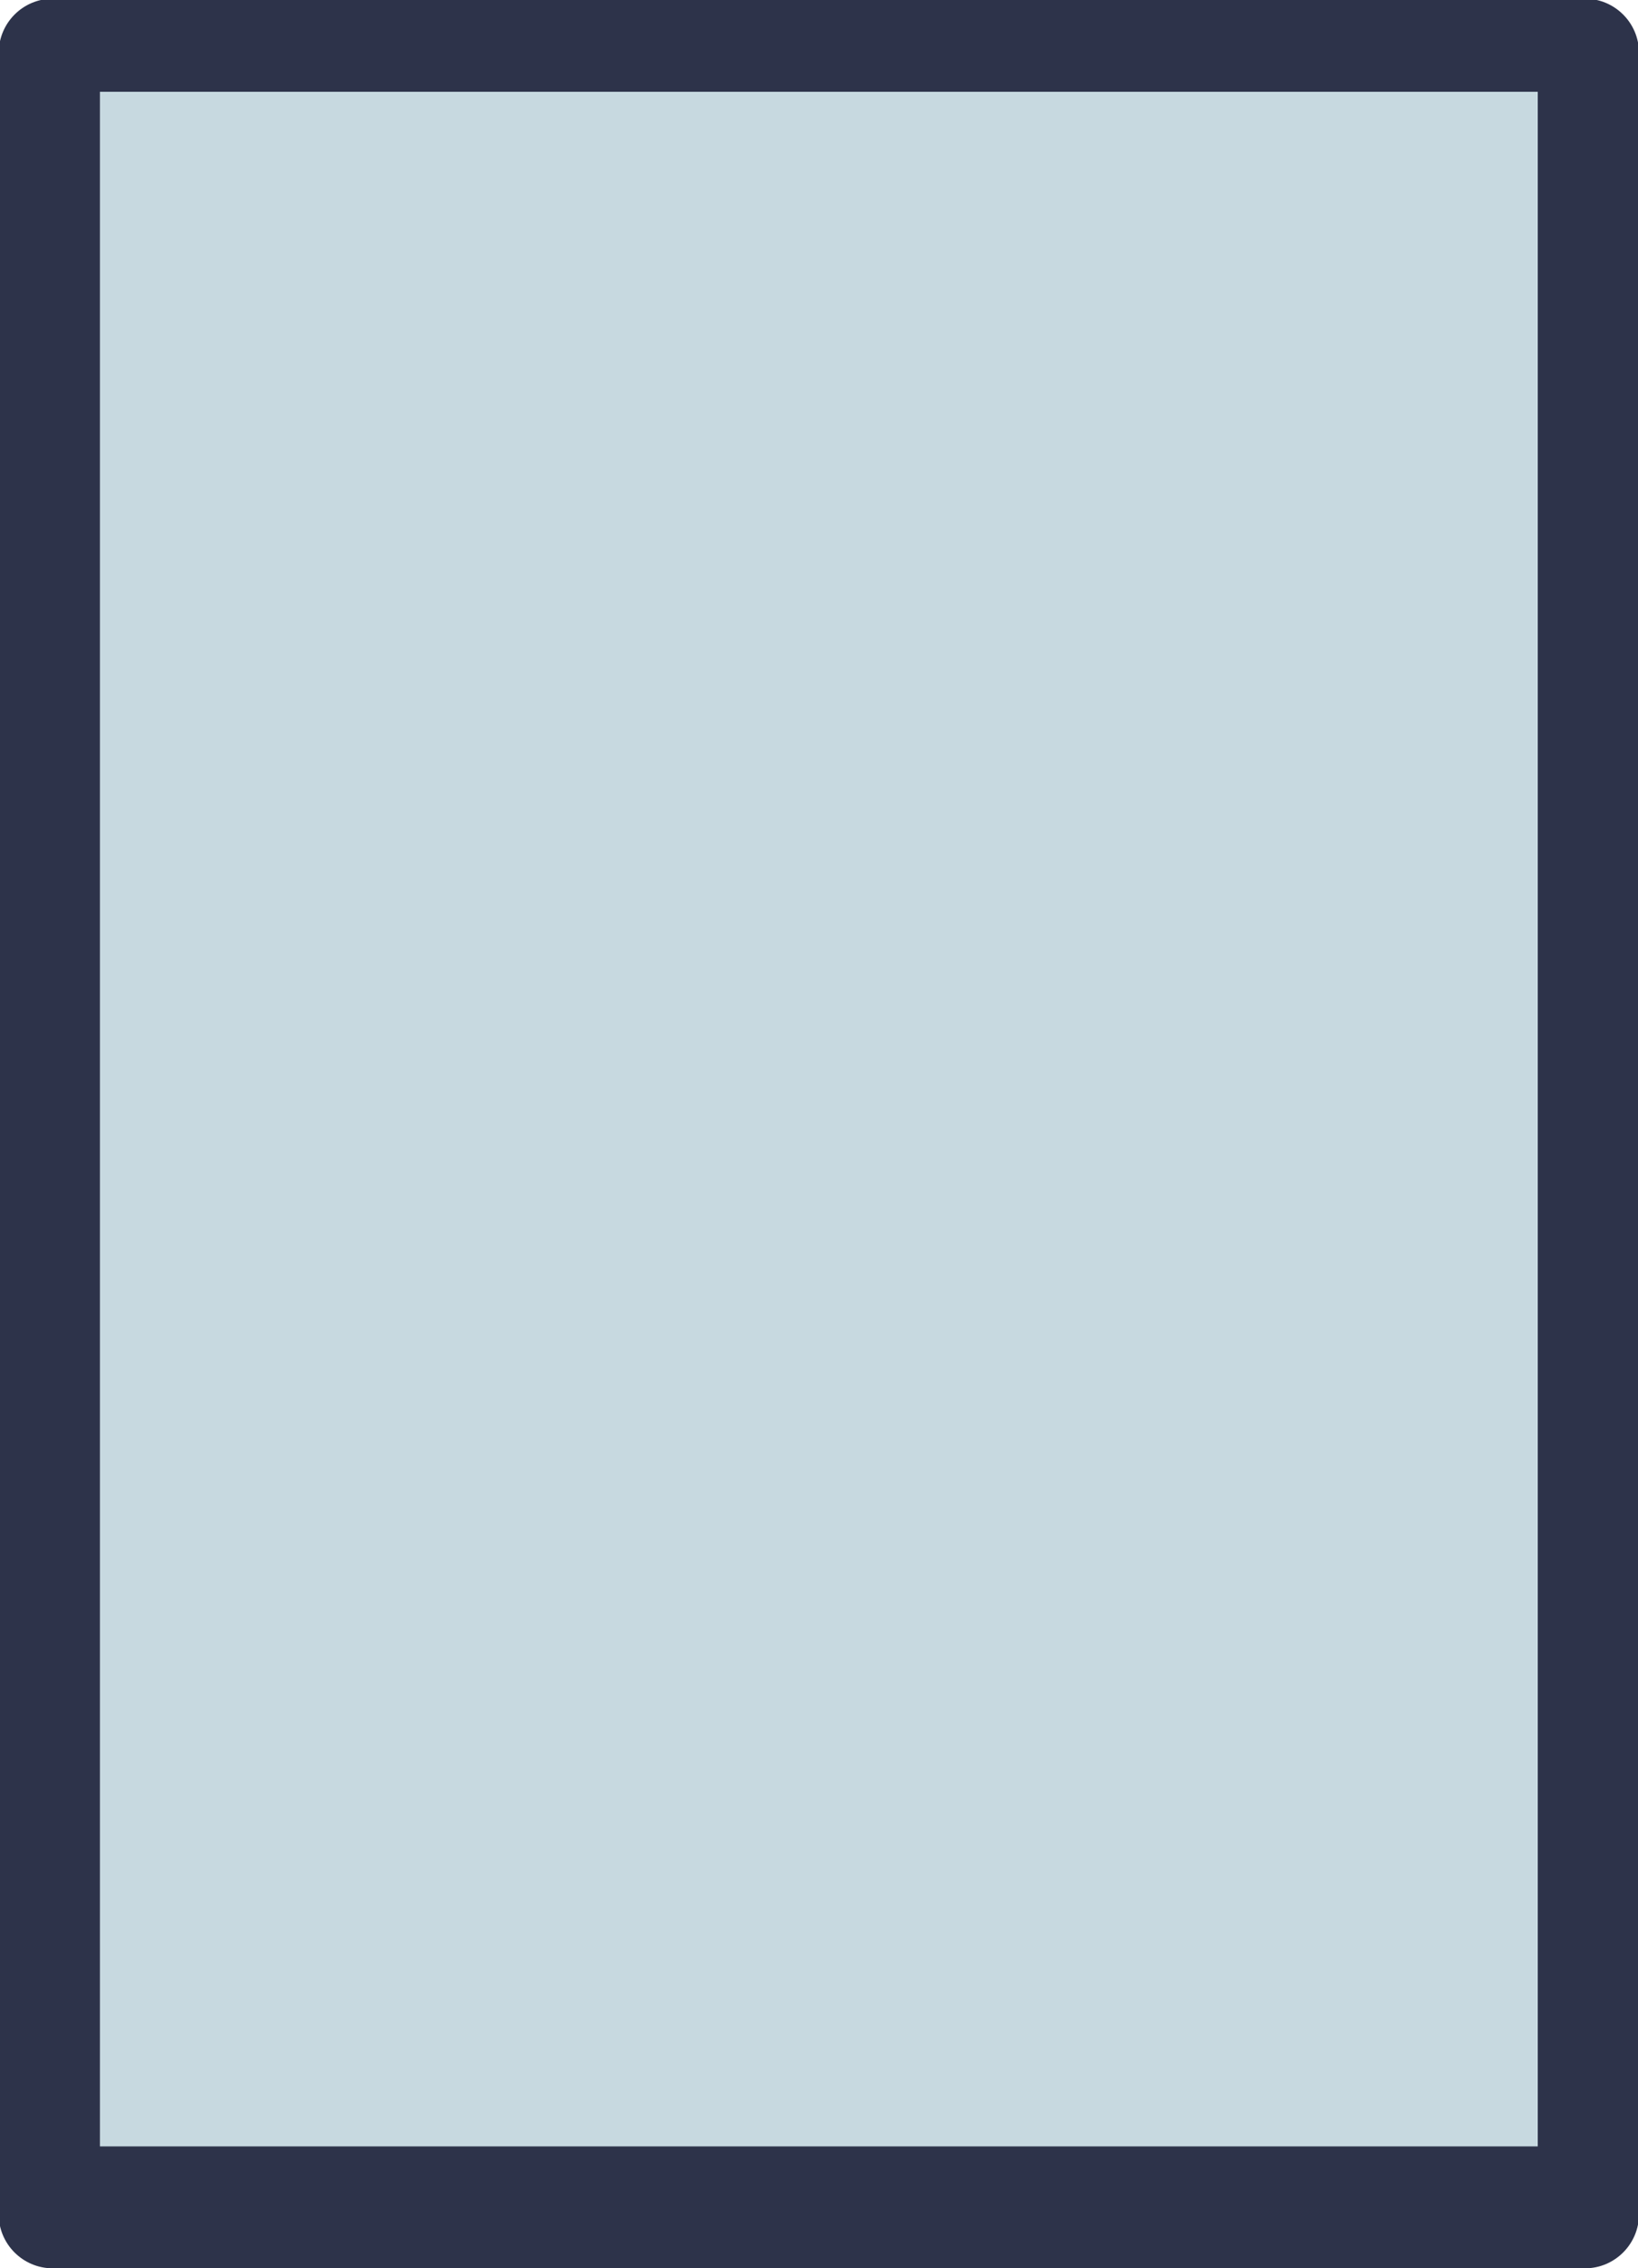 <?xml version="1.0" encoding="utf-8"?>
<!-- Generator: Adobe Illustrator 28.1.0, SVG Export Plug-In . SVG Version: 6.00 Build 0)  -->
<svg version="1.1" id="Layer_1" xmlns="http://www.w3.org/2000/svg" xmlns:xlink="http://www.w3.org/1999/xlink" x="0px" y="0px"
	 viewBox="0 0 500 692" style="enable-background:new 0 0 500 692;" xml:space="preserve">
<style type="text/css">
	.st0{display:none;}
	.st1{display:inline;}
	.st2{display:inline;clip-path:url(#SVGID_00000168839701931405037150000002905998780733455039_);}
	.st3{fill:none;stroke:#F0F0F0;stroke-width:3;stroke-miterlimit:10;}
	.st4{display:none;fill:#EFF2F5;}
	.st5{display:inline;fill:#BDB4B0;}
	.st6{display:inline;fill:#C5BEBA;}
	.st7{fill:#C5BEBA;}
	.st8{display:inline;fill:#E6E6E9;}
	.st9{display:inline;fill:#FBB35C;}
	.st10{display:inline;fill:none;stroke:#2D334A;stroke-width:17;stroke-miterlimit:10;}
	.st11{display:inline;fill:#F98A05;}
	.st12{display:inline;fill:#798E96;}
	.st13{display:inline;fill:#906D6D;}
	.st14{display:inline;fill:#FFFFFF;}
	.st15{display:inline;fill:#373C54;}
	.st16{display:inline;fill:#2D334A;}
	.st17{fill:#798E96;}
	.st18{fill:#2D334A;}
	.st19{fill:#906D6D;}
	.st20{fill:#FBB561;}
	.st21{display:inline;fill:#C0D4DB;}
	.st22{display:inline;fill:#6C7080;}
	.st23{display:inline;fill:#91A2A9;}
	.st24{display:inline;fill:#F5CBB3;}
	.st25{display:inline;fill:#3B3E54;}
	.st26{fill:#FA9D2D;}
	.st27{fill:#91A2A9;}
	.st28{display:none;fill:#C7D9E0;}
	.st29{display:inline;fill:#88AEBC;}
	.st30{display:inline;fill:#B3CBD4;}
	.st31{display:none;fill:#A0A3AE;}
	.st32{display:inline;fill:#A0A3AE;}
	.st33{display:inline;fill:#FCBB6E;}
	.st34{fill:none;stroke:#FCBB6E;stroke-width:5;stroke-linecap:round;stroke-linejoin:round;}
	.st35{fill:none;stroke:#FCBB6E;stroke-width:5;stroke-linecap:round;stroke-linejoin:round;stroke-dasharray:11.828,11.828;}
	.st36{fill:none;stroke:#FCBB6E;stroke-width:5;stroke-linecap:round;stroke-linejoin:round;stroke-dasharray:11.605,11.605;}
	.st37{fill:#C7D9E0;}
	.st38{display:inline;fill:#383E56;}
	.st39{display:inline;fill:#C7D9E0;}
	.st40{display:inline;fill:#8D9FA6;}
	.st41{fill:#F98A05;}
	.st42{display:inline;fill:#5B6072;}
	.st43{display:inline;fill:#EAF0F3;}
	.st44{display:inline;fill:#8DB1BF;}
	.st45{display:none;fill:#FFFFFF;}
</style>
<g>
	<g class="st0">
		<defs>
			<rect id="SVGID_1_" x="-1330" y="-391" width="3600" height="1884"/>
		</defs>
		<use xlink:href="#SVGID_1_"  style="display:inline;overflow:visible;fill:#DAE0E6;"/>
		<clipPath id="SVGID_00000077324368827669208010000001210816500244975236_" class="st1">
			<use xlink:href="#SVGID_1_"  style="overflow:visible;"/>
		</clipPath>
		<g style="display:inline;clip-path:url(#SVGID_00000077324368827669208010000001210816500244975236_);">
			<line class="st3" x1="643.9" y1="-2320.6" x2="-2330.3" y2="653.6"/>
			<line class="st3" x1="667" y1="-2297.5" x2="-2307.2" y2="676.7"/>
			<line class="st3" x1="690.1" y1="-2274.4" x2="-2284.1" y2="699.8"/>
			<line class="st3" x1="713.2" y1="-2251.3" x2="-2261" y2="722.9"/>
			<line class="st3" x1="736.3" y1="-2228.2" x2="-2237.9" y2="746"/>
			<line class="st3" x1="759.4" y1="-2205.1" x2="-2214.8" y2="769.1"/>
			<line class="st3" x1="782.5" y1="-2182" x2="-2191.7" y2="792.2"/>
			<line class="st3" x1="805.6" y1="-2158.9" x2="-2168.6" y2="815.3"/>
			<line class="st3" x1="828.7" y1="-2135.8" x2="-2145.5" y2="838.4"/>
			<line class="st3" x1="851.8" y1="-2112.7" x2="-2122.4" y2="861.5"/>
			<line class="st3" x1="874.9" y1="-2089.6" x2="-2099.3" y2="884.6"/>
			<line class="st3" x1="898" y1="-2066.5" x2="-2076.2" y2="907.7"/>
			<line class="st3" x1="921.1" y1="-2043.4" x2="-2053.1" y2="930.8"/>
			<line class="st3" x1="944.2" y1="-2020.3" x2="-2030" y2="953.9"/>
			<line class="st3" x1="967.3" y1="-1997.2" x2="-2006.9" y2="977"/>
			<line class="st3" x1="990.4" y1="-1974.1" x2="-1983.8" y2="1000.1"/>
			<line class="st3" x1="1013.5" y1="-1951" x2="-1960.7" y2="1023.2"/>
			<line class="st3" x1="1036.6" y1="-1927.9" x2="-1937.6" y2="1046.3"/>
			<line class="st3" x1="1059.7" y1="-1904.8" x2="-1914.5" y2="1069.4"/>
			<line class="st3" x1="1082.8" y1="-1881.7" x2="-1891.4" y2="1092.5"/>
			<line class="st3" x1="1105.9" y1="-1858.6" x2="-1868.3" y2="1115.6"/>
			<line class="st3" x1="1129" y1="-1835.5" x2="-1845.2" y2="1138.7"/>
			<line class="st3" x1="1152.1" y1="-1812.4" x2="-1822.1" y2="1161.8"/>
			<line class="st3" x1="1175.2" y1="-1789.3" x2="-1799" y2="1184.9"/>
			<line class="st3" x1="1198.3" y1="-1766.2" x2="-1775.9" y2="1208"/>
			<line class="st3" x1="1221.4" y1="-1743.1" x2="-1752.8" y2="1231.1"/>
			<line class="st3" x1="1244.5" y1="-1720" x2="-1729.7" y2="1254.2"/>
			<line class="st3" x1="1267.6" y1="-1696.9" x2="-1706.6" y2="1277.3"/>
			<line class="st3" x1="1290.7" y1="-1673.8" x2="-1683.4" y2="1300.4"/>
			<line class="st3" x1="1313.8" y1="-1650.6" x2="-1660.3" y2="1323.5"/>
			<line class="st3" x1="1336.9" y1="-1627.5" x2="-1637.2" y2="1346.6"/>
			<line class="st3" x1="1360" y1="-1604.4" x2="-1614.1" y2="1369.7"/>
			<line class="st3" x1="1383.1" y1="-1581.3" x2="-1591" y2="1392.8"/>
			<line class="st3" x1="1406.3" y1="-1558.2" x2="-1567.9" y2="1416"/>
			<line class="st3" x1="1429.4" y1="-1535.1" x2="-1544.8" y2="1439.1"/>
			<line class="st3" x1="1452.5" y1="-1512" x2="-1521.7" y2="1462.2"/>
			<line class="st3" x1="1475.6" y1="-1488.9" x2="-1498.6" y2="1485.3"/>
			<line class="st3" x1="1498.7" y1="-1465.8" x2="-1475.5" y2="1508.4"/>
			<line class="st3" x1="1521.8" y1="-1442.7" x2="-1452.4" y2="1531.5"/>
			<line class="st3" x1="1544.9" y1="-1419.6" x2="-1429.3" y2="1554.6"/>
			<line class="st3" x1="1568" y1="-1396.5" x2="-1406.2" y2="1577.7"/>
			<line class="st3" x1="1591.1" y1="-1373.4" x2="-1383.1" y2="1600.8"/>
			<line class="st3" x1="1614.2" y1="-1350.3" x2="-1360" y2="1623.9"/>
			<line class="st3" x1="1637.3" y1="-1327.2" x2="-1336.9" y2="1647"/>
			<line class="st3" x1="1660.4" y1="-1304.1" x2="-1313.8" y2="1670.1"/>
			<line class="st3" x1="1683.5" y1="-1281" x2="-1290.7" y2="1693.2"/>
			<line class="st3" x1="1706.6" y1="-1257.9" x2="-1267.6" y2="1716.3"/>
			<line class="st3" x1="1729.7" y1="-1234.8" x2="-1244.5" y2="1739.4"/>
			<line class="st3" x1="1752.8" y1="-1211.7" x2="-1221.4" y2="1762.5"/>
			<line class="st3" x1="1775.9" y1="-1188.6" x2="-1198.3" y2="1785.6"/>
			<line class="st3" x1="1799" y1="-1165.5" x2="-1175.2" y2="1808.7"/>
			<line class="st3" x1="1822.1" y1="-1142.4" x2="-1152.1" y2="1831.8"/>
			<line class="st3" x1="1845.2" y1="-1119.3" x2="-1129" y2="1854.9"/>
			<line class="st3" x1="1868.3" y1="-1096.2" x2="-1105.9" y2="1878"/>
			<line class="st3" x1="1891.4" y1="-1073.1" x2="-1082.8" y2="1901.1"/>
			<line class="st3" x1="1914.5" y1="-1050" x2="-1059.7" y2="1924.2"/>
			<line class="st3" x1="1937.6" y1="-1026.9" x2="-1036.6" y2="1947.3"/>
			<line class="st3" x1="1960.7" y1="-1003.8" x2="-1013.5" y2="1970.4"/>
			<line class="st3" x1="1983.8" y1="-980.7" x2="-990.4" y2="1993.5"/>
			<line class="st3" x1="2006.9" y1="-957.6" x2="-967.3" y2="2016.6"/>
			<line class="st3" x1="2030" y1="-934.5" x2="-944.2" y2="2039.7"/>
			<line class="st3" x1="2053.1" y1="-911.4" x2="-921.1" y2="2062.8"/>
			<line class="st3" x1="2076.2" y1="-888.2" x2="-897.9" y2="2085.9"/>
			<line class="st3" x1="2099.3" y1="-865.1" x2="-874.8" y2="2109"/>
			<line class="st3" x1="2122.4" y1="-842" x2="-851.7" y2="2132.1"/>
			<line class="st3" x1="2145.5" y1="-818.9" x2="-828.6" y2="2155.2"/>
			<line class="st3" x1="2168.7" y1="-795.8" x2="-805.5" y2="2178.4"/>
			<line class="st3" x1="2191.8" y1="-772.7" x2="-782.4" y2="2201.5"/>
			<line class="st3" x1="2214.9" y1="-749.6" x2="-759.3" y2="2224.6"/>
			<line class="st3" x1="2238" y1="-726.5" x2="-736.2" y2="2247.7"/>
			<line class="st3" x1="2261.1" y1="-703.4" x2="-713.1" y2="2270.8"/>
			<line class="st3" x1="2284.2" y1="-680.3" x2="-690" y2="2293.9"/>
			<line class="st3" x1="2307.3" y1="-657.2" x2="-666.9" y2="2317"/>
			<line class="st3" x1="2330.4" y1="-634.1" x2="-643.8" y2="2340.1"/>
			<line class="st3" x1="2353.5" y1="-611" x2="-620.7" y2="2363.2"/>
			<line class="st3" x1="2376.6" y1="-587.9" x2="-597.6" y2="2386.3"/>
			<line class="st3" x1="2399.7" y1="-564.8" x2="-574.5" y2="2409.4"/>
			<line class="st3" x1="2422.8" y1="-541.7" x2="-551.4" y2="2432.5"/>
			<line class="st3" x1="2445.9" y1="-518.6" x2="-528.3" y2="2455.6"/>
			<line class="st3" x1="2469" y1="-495.5" x2="-505.2" y2="2478.7"/>
			<line class="st3" x1="2492.1" y1="-472.4" x2="-482.1" y2="2501.8"/>
			<line class="st3" x1="2515.2" y1="-449.3" x2="-459" y2="2524.9"/>
			<line class="st3" x1="2538.3" y1="-426.2" x2="-435.9" y2="2548"/>
			<line class="st3" x1="2561.4" y1="-403.1" x2="-412.8" y2="2571.1"/>
			<line class="st3" x1="2584.5" y1="-380" x2="-389.7" y2="2594.2"/>
			<line class="st3" x1="2607.6" y1="-356.9" x2="-366.6" y2="2617.3"/>
			<line class="st3" x1="2630.7" y1="-333.8" x2="-343.5" y2="2640.4"/>
			<line class="st3" x1="2653.8" y1="-310.7" x2="-320.4" y2="2663.5"/>
			<line class="st3" x1="2676.9" y1="-287.6" x2="-297.3" y2="2686.6"/>
			<line class="st3" x1="2700" y1="-264.5" x2="-274.2" y2="2709.7"/>
			<line class="st3" x1="2723.1" y1="-241.4" x2="-251.1" y2="2732.8"/>
			<line class="st3" x1="2746.2" y1="-218.3" x2="-228" y2="2755.9"/>
			<line class="st3" x1="2769.3" y1="-195.2" x2="-204.9" y2="2779"/>
			<line class="st3" x1="2792.4" y1="-172.1" x2="-181.8" y2="2802.1"/>
			<line class="st3" x1="2815.5" y1="-149" x2="-158.7" y2="2825.2"/>
			<line class="st3" x1="2838.6" y1="-125.9" x2="-135.5" y2="2848.3"/>
			<line class="st3" x1="2861.7" y1="-102.7" x2="-112.4" y2="2871.4"/>
			<line class="st3" x1="2884.8" y1="-79.6" x2="-89.3" y2="2894.5"/>
			<line class="st3" x1="2907.9" y1="-56.5" x2="-66.2" y2="2917.6"/>
			<line class="st3" x1="2931.1" y1="-33.4" x2="-43.1" y2="2940.7"/>
			<line class="st3" x1="2954.2" y1="-10.3" x2="-20" y2="2963.9"/>
			<line class="st3" x1="2977.3" y1="12.8" x2="3.1" y2="2987"/>
			<line class="st3" x1="3000.4" y1="35.9" x2="26.2" y2="3010.1"/>
			<line class="st3" x1="3023.5" y1="59" x2="49.3" y2="3033.2"/>
			<line class="st3" x1="3046.6" y1="82.1" x2="72.4" y2="3056.3"/>
			<line class="st3" x1="3069.7" y1="105.2" x2="95.5" y2="3079.4"/>
			<line class="st3" x1="3092.8" y1="128.3" x2="118.6" y2="3102.5"/>
			<line class="st3" x1="3115.9" y1="151.4" x2="141.7" y2="3125.6"/>
			<line class="st3" x1="3139" y1="174.5" x2="164.8" y2="3148.7"/>
			<line class="st3" x1="3162.1" y1="197.6" x2="187.9" y2="3171.8"/>
			<line class="st3" x1="3185.2" y1="220.7" x2="211" y2="3194.9"/>
			<line class="st3" x1="3208.3" y1="243.8" x2="234.1" y2="3218"/>
			<line class="st3" x1="3231.4" y1="266.9" x2="257.2" y2="3241.1"/>
			<line class="st3" x1="3244.3" y1="300" x2="270.1" y2="3274.2"/>
			<line class="st3" x1="3257.3" y1="333.2" x2="283.1" y2="3307.4"/>
			<line class="st3" x1="3270.2" y1="366.3" x2="296" y2="3340.5"/>
			<line class="st3" x1="3283.1" y1="399.4" x2="309" y2="3373.6"/>
			<line class="st3" x1="3296.1" y1="432.6" x2="321.9" y2="3406.8"/>
		</g>
	</g>
	<path class="st4" d="M1290.2,202.3c-71.6,0-140.8,9.9-206.5,28.4C914.9,13.4,651.2-126.5,354.7-126.5
		c-439.8,0-807.6,307.7-900.1,719.5c-12.1-2.5-24.6-3.9-37.5-3.9c-100.4,0-181.7,81.4-181.7,181.7c0,12.5,1.3,24.6,3.7,36.4
		c-169.5,43.6-301.4,180.7-337.5,353c-6.5,30.8-9.9,62.7-9.9,95.4c0,86.7,23.8,167.9,65.3,237.3h2872.9
		c90.1-91.3,157.2-205.3,191.9-332.7c17.3-63.7,26.6-130.6,26.6-199.8C2048.4,541.8,1708.9,202.3,1290.2,202.3z"/>
	<g class="st0">
		<path class="st5" d="M1037.5,1094.2c-3.6-1.7-7.9-0.2-9.6,3.4c-0.8,1.6-0.9,3.3-0.5,4.9c-6.8,5.1-13.2,10.6-19.1,16.2
			c1.9-6.5,4.2-16.3,4.6-26.3c1.9-0.6,3.5-1.9,4.5-3.8c1.7-3.6,0.2-7.9-3.4-9.6c-3.6-1.7-7.9-0.2-9.6,3.4c-1.7,3.6-0.2,7.9,3.4,9.6
			c0.4,0.2,0.8,0.3,1.3,0.5c-0.6,14.9-5.9,29.9-6.8,32.2c-12.7,13-23,26.5-30.6,37.2c-13.5,19.4-21,34.6-21,34.7l3.5,1.7
			c0.1-0.1,7.4-15.1,20.7-34.2c4-5.7,8.8-12.3,14.4-19.1c2.8-0.3,13.2-1.1,26.7,2.5c-0.3,2.9,1.3,5.8,4,7.1c3.6,1.7,7.9,0.2,9.6-3.4
			c1.7-3.6,0.2-7.9-3.4-9.6c-3.2-1.5-6.9-0.5-8.9,2.2c-10.7-2.9-19.5-3.2-24.6-3c10.2-12,22.5-24.5,36.6-35.1c0.5,0.5,1.2,1,1.9,1.3
			c3.6,1.7,7.9,0.2,9.6-3.4S1041.1,1096,1037.5,1094.2z"/>
		<path class="st5" d="M944.9,1135.2c2.5-1.3,12-5.7,25.9-7.1c0.8,2.8,3.2,5,6.3,5.3c4,0.3,7.4-2.6,7.8-6.5c0.3-4-2.6-7.4-6.5-7.8
			c-3.5-0.3-6.6,1.9-7.5,5.2c-11,1.1-19.4,3.9-24.1,5.9c5.3-14.8,12.4-30.8,21.9-45.7c0.7,0.3,1.4,0.5,2.2,0.6
			c4,0.3,7.4-2.6,7.8-6.5c0.3-4-2.6-7.4-6.5-7.8s-7.4,2.6-7.8,6.5c-0.2,1.8,0.3,3.4,1.3,4.8c-4.6,7.1-8.6,14.5-12.1,21.9
			c-0.5-6.8-1.8-16.8-4.9-26.2c1.6-1.2,2.6-3,2.8-5.1c0.3-4-2.6-7.4-6.5-7.8c-4-0.3-7.4,2.6-7.8,6.5c-0.3,4,2.6,7.4,6.5,7.8
			c0.5,0,0.9,0,1.3,0c4.7,14.1,5,30.1,5,32.5c-7.3,16.7-12.3,32.9-15.5,45.6c-5.8,22.9-7.4,39.8-7.5,39.9l3.9,0.4
			c0-0.2,1.6-16.8,7.4-39.3C939.9,1151.3,942.1,1143.5,944.9,1135.2z"/>
	</g>
	<g class="st0">
		<path class="st6" d="M-613.2,940.6c-1.6,20.6-17.7,36.1-17.7,36.1s-13.6-17.8-12-38.4c1.6-20.6,17.7-36.1,17.7-36.1
			S-611.6,920.1-613.2,940.6z"/>
		<path class="st6" d="M-546.3,1005.3c-5,20-23.5,32.6-23.5,32.6s-10.4-19.8-5.5-39.8c5-20,23.5-32.6,23.5-32.6
			S-541.4,985.3-546.3,1005.3z"/>
		<path class="st6" d="M-709,913.1c18.3,9.6,26.2,30.5,26.2,30.5s-21.7,5.5-40-4.1c-18.3-9.6-26.2-30.5-26.2-30.5
			S-727.3,903.5-709,913.1z"/>
		<path class="st6" d="M-669.9,974.7c19.6-6.3,40.1,2.7,40.1,2.7s-11.3,19.3-30.9,25.7c-19.6,6.3-40.1-2.7-40.1-2.7
			S-689.5,981-669.9,974.7z"/>
		<path class="st6" d="M-610.2,1034.8c19.6-6.3,40.1,2.7,40.1,2.7s-11.3,19.3-30.9,25.7c-19.6,6.3-40.1-2.7-40.1-2.7
			S-629.8,1041.2-610.2,1034.8z"/>
		<g class="st1">
			<path class="st7" d="M-481.5,1179.7l-3.9,1.5c-0.2-0.5-17.8-46.1-52.7-98.6c-20.5-30.8-42.8-57.9-66.3-80.6
				c-29.4-28.3-60.7-49.8-93.2-63.7l1.7-3.9c33,14.2,64.7,35.9,94.5,64.6c23.8,22.9,46.3,50.3,66.9,81.4
				C-499.4,1133.3-481.7,1179.3-481.5,1179.7z"/>
		</g>
	</g>
	<g class="st0">
		<path class="st6" d="M-418.1,839.4c-11.2,23.4-37.2,34.3-37.2,34.3s-7.8-27.1,3.4-50.5c11.2-23.4,37.2-34.3,37.2-34.3
			S-406.9,816-418.1,839.4z"/>
		<path class="st6" d="M-369.1,945.8c-14.9,21.2-42.4,27.6-42.4,27.6s-3.2-28,11.7-49.2s42.4-27.6,42.4-27.6
			S-354.1,924.5-369.1,945.8z"/>
		<path class="st6" d="M-518.1,763.3c17.1,19.5,16.8,47.8,16.8,47.8s-28-3.5-45.1-23c-17.1-19.5-16.8-47.8-16.8-47.8
			S-535.2,743.8-518.1,763.3z"/>
		<path class="st6" d="M-500.2,853.6c25.9,1.5,45.9,21.4,45.9,21.4s-22.1,17.5-48,16.1c-25.9-1.5-45.9-21.4-45.9-21.4
			S-526.1,852.1-500.2,853.6z"/>
		<path class="st6" d="M-457.5,951.4c25.9,1.5,45.9,21.4,45.9,21.4s-22.1,17.5-48,16.1c-25.9-1.5-45.9-21.4-45.9-21.4
			S-483.5,949.9-457.5,951.4z"/>
		<g class="st1">
			<path class="st7" d="M-372.4,1180.2l-5.3,0c0-0.6,0-62.2-17-139.8c-10-45.5-23.8-87.5-41.1-124.9
				c-21.6-46.6-48.6-86.1-80.4-117.3l3.7-3.8c32.2,31.7,59.7,71.7,81.5,118.9c17.5,37.7,31.4,80.1,41.5,126
				C-372.3,1117.5-372.4,1179.6-372.4,1180.2z"/>
		</g>
	</g>
	<g class="st0">
		<path class="st8" d="M1308.1,1328H-368.1c-31,0-56.1-25.1-56.1-56.1c0-31,25.1-56.1,56.1-56.1h1676.2c31,0,56.1,25.1,56.1,56.1
			C1364.2,1302.8,1339.1,1328,1308.1,1328z"/>
	</g>
	<g class="st0">
		<path class="st6" d="M-545.5,1127.9c-58.2,0-107.2,39-122.5,92.3H-423C-438.2,1167-487.3,1127.9-545.5,1127.9z"/>
		<path class="st6" d="M-688.8,1156.6c-40.1,0-74,26.9-84.5,63.7h169C-614.8,1183.5-648.6,1156.6-688.8,1156.6z"/>
		<path class="st6" d="M-506.6,1220.3c16.4-56.9,81.6-99.4,159.5-99.4s143.1,42.5,159.5,99.4H-506.6z"/>
	</g>
	<g class="st0">
		<circle class="st9" cx="-120.5" cy="479.3" r="80.9"/>
		<polyline class="st10" points="-159.4,471.8 -122.9,508.3 -37.1,422.4 		"/>
		<path class="st9" d="M-137.6,544.2c0,0-2.1,31.9-46.3,40.7c0,0,31.9-13.2,31.8-42.7L-137.6,544.2z"/>
	</g>
	<g class="st0">
		<path class="st5" d="M1070.3,1201.6c19.2,0,35.4,12.9,40.4,30.5h-80.8C1034.9,1214.5,1051.1,1201.6,1070.3,1201.6z"/>
		<path class="st5" d="M873.4,1187.2c28.3,0,52.1,19,59.5,44.9h-119C821.3,1206.2,845.1,1187.2,873.4,1187.2z"/>
		<path class="st5" d="M1058.1,1232.1c-9.1-31.6-45.3-55.2-88.5-55.2c-43.2,0-79.4,23.6-88.5,55.2H1058.1z"/>
	</g>
	<g class="st0">
		<path class="st11" d="M-407.9,1194.6c26.1,0,48,17.5,54.9,41.4h-109.7C-456,1212.1-434,1194.6-407.9,1194.6z"/>
		<path class="st11" d="M-343.7,1207.4c18,0,33.2,12.1,37.9,28.5h-75.7C-376.9,1219.5-361.7,1207.4-343.7,1207.4z"/>
		<path class="st11" d="M-425.3,1236c-7.4-25.5-36.6-44.5-71.5-44.5c-34.9,0-64.1,19-71.5,44.5H-425.3z"/>
	</g>
	<g class="st0">
		<path class="st12" d="M805.5,972.5c9.1,2.8,10.5-5.2,10.7-5.4c1.6-2.4-0.7-7.5-3.7-9.2l-70-33.8c-1.1-0.7-5.7,1.4-6.4,2.4
			c-0.2,0.4-0.4,0.7-0.4,1.1c-0.7,2.9,4.1,6.4,6.6,8.2C754,944.7,793.7,968.8,805.5,972.5z"/>
		<path class="st13" d="M775.9,1173.1c-3.1-3.2-5.9-4.4-9.4-3.3c-3.9,1.2-6,5.5-4.6,9.3l38.4,107.3c0.6,1.7,2.4,2.6,4.2,2.1
			c1.7-0.5,2.7-2.4,2.2-4.1l-1.3-4.7C787.6,1203.5,786,1185.1,775.9,1173.1z"/>
		<path class="st14" d="M802.7,1074.1c-0.9-13.6-7.6-16.9-12.5-17.4c-0.3-0.1-0.6-0.2-1-0.3c-4-0.9-7.9,1.8-8.6,5.8l-20.2,112.2
			c-0.3,1.8,0.8,3.5,2.6,3.8c0.6,0.1,1.2,0.1,1.7-0.1c4.2-0.5,7.8-3.3,9.4-7.3C782.2,1149.9,803.9,1091.8,802.7,1074.1z"/>
		<path class="st13" d="M814.2,1173.1c-3.1-3.2-5.9-4.4-9.4-3.3c-3.9,1.2-6,5.5-4.6,9.3l38.4,107.3c0.6,1.7,2.4,2.6,4.2,2.1
			c1.7-0.5,2.7-2.4,2.2-4.1l-1.3-4.7C826,1203.5,824.3,1185.1,814.2,1173.1z"/>
		<path class="st14" d="M825.4,1071.2c-3.1-13.3-10.3-15.4-15.2-15.1c-0.3-0.1-0.7-0.1-1-0.1c-4.1-0.2-7.5,3-7.6,7.1l-1.8,114
			c0,1.8,1.4,3.3,3.2,3.4c0.6,0,1.2-0.1,1.7-0.4c4.1-1.2,7.2-4.5,8.1-8.7C817.3,1149.4,829.4,1088.5,825.4,1071.2z"/>
		<path class="st15" d="M843.4,1286c-2.4,0-4.6-0.4-5.9-0.9c-8.5,1.2-26,5.2-25.4,9.5c0.2,1.6,34.2,0.5,36.5,0.3
			c1.7-0.2,1-5.1,0.4-8c-0.2-0.8-0.9-1.3-1.8-1.2C846.2,1285.9,844.8,1286,843.4,1286z"/>
		<path class="st15" d="M803.6,1286c-2.4,0-4.6-0.4-5.9-0.9c-8.5,1.2-26,5.2-25.4,9.5c0.2,1.6,34.2,0.5,36.5,0.3
			c1.7-0.2,1-5.1,0.4-8c-0.2-0.8-0.9-1.3-1.8-1.2C806.4,1285.9,805.1,1286,803.6,1286z"/>
		<path class="st16" d="M781.6,1052.1c0,0-22.2,109.1-22.5,117.4c-0.3,8.3,1.7,13.3,4.2,19.4c2.5,6.1,29.3,81.5,29.3,81.5l10.2-1.3
			c0,0-10.9-80.2-26-98.3c0,0,38-109.4,38-118.6H781.6z"/>
		<path class="st16" d="M840.4,1265.4l-9.5,2.4c0,0-32.7-85.2-32.5-89.5s0-126.2,0-126.2l28.7,1.5c0,0,5.2,51.8-12.2,117.4
			C814.8,1170.9,827,1175.7,840.4,1265.4z"/>
		<path class="st13" d="M713.9,878.2c-2.5,1.1-5.4,1-7.8-0.3c-6.1-3.4-17.5-10.1-18.4-14.3c-1.2-5.8,20,2,27.6,14L713.9,878.2z"/>
		<g class="st1">
			<path class="st17" d="M835.8,1027.5c0.2-1.6,0.4-3.3,0.6-4.9c0.5-4,0.8-7.9,1.1-11.8c0.1-1.7,0.2-3.3,0.2-4.9
				c0.4-10.7-0.1-20.8-1.3-30.6c-0.7-5.7-1.7-10.7-2.8-15.1c-3.4-13.1-19.5-17.9-29.6-9l-2.2,1.9c-5.6,4.9-8,12.5-6.4,19.8
				c1.7,8,1.8,19.6-2,37.4c-0.2,1.1-0.5,2.2-0.7,3.3c-0.4,1.6-0.8,3.3-1.2,5c-0.6,2.4-1.3,4.9-2,7.5c-0.4,1.6-0.9,3.2-1.4,4.8
				c-0.9,2.9-1.8,5.9-2.9,9.1c-0.3,0.9-0.6,1.8-0.9,2.7c-0.2,0.7-0.5,1.4-0.7,2.1c-0.6,1.7-1.2,3.4-1.8,5.2
				c-0.5,1.5-1.1,3.1-1.7,4.7c-0.8,2.2-1.6,4.4-2.5,6.6c4.6,2.1,10,2.8,15.1,2.7c8.5-0.1,20.9-0.2,29.1,2c2.8,0.8,5.4,1.9,8,3
				C831.1,1065.1,835.3,1031,835.8,1027.5z"/>
		</g>
		<g class="st1">
			<path class="st17" d="M708.2,878.9c5.8,15.1,23.4,46.1,30.3,53.7c5.8,6.3,9.5,2.7,9.7,2.6c2.3-1.2,3.6-5.9,1.9-8.6L715,875.1
				L708.2,878.9z"/>
		</g>
		<path class="st12" d="M819.1,968.1c-5.6-7.7,1.5-11.6,1.7-11.8c1.8-2.3,7.3-1.7,9.9,0.6l54.6,55.4c1,0.8-0.3,2.4-1.1,3.4
			c-0.3,0.3-0.6,0.6-1,0.7c-2.5,1.6-6.4,1.3-9-0.1C860.4,1008.7,826.4,978.1,819.1,968.1z"/>
		<path class="st13" d="M825.7,1038.7c-2.5-1-5.4-0.8-7.8,0.5c-6.1,3.5-17.2,10.6-18,14.9c-1.1,5.8,19.9-2.6,27.2-14.8L825.7,1038.7
			z"/>
		<g class="st1">
			<path class="st17" d="M820.7,1038.4c13.2-9.5,44.8-25.8,54.8-28.3c8.3-2.1,9.4,3,9.5,3.2c1.3,2.3-0.3,6.9-3.1,8.3l-57.7,23.8
				L820.7,1038.4z"/>
		</g>
		<g class="st1">
			<path class="st18" d="M792.6,918.1c0.1-1.2,1.1-2.3,1.4-3.4c0.3-1.2,0-2.6,0.5-3.7c0.5-1.1,1.7-1.8,2.4-2.8
				c0.7-1,0.8-2.4,1.6-3.3c0.8-0.9,2.2-1.2,3.1-2c0.9-0.8,1.5-2,2.6-2.7c1-0.6,2.4-0.5,3.6-0.9c1.1-0.4,2.1-1.5,3.3-1.7
				c1.2-0.2,2.5,0.3,3.7,0.3c1.2-0.1,2.4-0.8,3.6-0.6c1.2,0.1,2.3,1.1,3.4,1.4c1.2,0.3,2.6,0,3.7,0.5c1.1,0.5,1.8,1.7,2.8,2.4
				c1,0.7,2.4,0.8,3.3,1.6c0.9,0.8,1.2,2.2,2,3.1c0.8,0.9,2,1.5,2.7,2.6c0.6,1,0.5,2.4,0.9,3.6c0.4,1.1,1.5,2.1,1.7,3.3
				c0.2,1.2-0.3,2.5-0.3,3.7c0.1,1.2,0.8,2.4,0.6,3.6c-0.1,1.2-1.1,2.3-1.4,3.4c-0.3,1.2,0,2.6-0.5,3.7c-0.5,1.1-1.7,1.8-2.4,2.8
				c-0.7,1-0.8,2.4-1.6,3.3c-0.8,0.9-2.2,1.2-3.1,2c-0.9,0.8-1.5,2-2.6,2.7c-1,0.6-2.4,0.5-3.6,0.9c-1.1,0.4-2.1,1.5-3.3,1.7
				c-1.2,0.2-2.5-0.3-3.7-0.3c-1.2,0.1-2.4,0.8-3.6,0.6c-1.2-0.1-2.3-1.1-3.4-1.4c-1.2-0.3-2.6,0-3.7-0.5c-1.1-0.5-1.8-1.7-2.8-2.4
				c-1-0.7-2.4-0.8-3.3-1.6c-0.9-0.8-1.2-2.2-2-3.1c-0.8-0.9-2-1.5-2.7-2.6c-0.6-1-0.5-2.4-0.9-3.6c-0.4-1.1-1.5-2.1-1.7-3.3
				c-0.2-1.2,0.3-2.5,0.3-3.7C793.2,920.5,792.5,919.3,792.6,918.1z"/>
			<path class="st18" d="M795.7,942.8c0,0-1.6-5.1,0.9-9.5c2.5-4.3,3.9,0.9,3.9,0.9L795.7,942.8z"/>
			<path class="st18" d="M827.6,933.4c-0.3,0.5-4.3,9.4-5.9,9.5c-2.1,0.1-1.1-6.9-1.1-6.9L827.6,933.4z"/>
			<path class="st18" d="M800,920.1c0,0-1.9-4.7,0-7.9c1.9-3,5-6.1,16.9-3.1c1.7,0.4,2.8,2,2.7,3.8l-0.3,4.9L800,920.1z"/>
			<path class="st19" d="M822.2,930.4c-1.5,7.1-3.3,12.8-8,15.6c-1.7,1-3.7,1.7-6,1.9c-1.5,0.1-3.1,0-4.8-0.5
				c-4.4-1.2-6.5-3.7-7.2-7.2c-0.8-4,0.2-9.1,1.5-15.1c2.4-11.1,9.1-15.6,15.9-14.1C820.2,912.5,824.5,919.3,822.2,930.4z"/>
			<path class="st19" d="M822.9,931.1l-11.8-1.3c-0.2,1.6-1.6,17.1-1.1,22.9c0.4,1.8,3.4,2.7,6.6,1.9c2.9-0.7,5-2.4,5.1-4.1l0,0
				C821.4,947.1,822.3,936.8,822.9,931.1z"/>
			<path class="st18" d="M827.3,934.2c0,0-3.1,0.7-5.3-2.1c-3-3.7-5.5-11.3-6-14.8c-0.9-6.1,0.9-7.5,0.9-7.5s11.3,1.7,13.5,5.7
				C833.6,921.4,827.3,934.2,827.3,934.2z"/>
			<path class="st18" d="M819.3,924.2l-3.5,16.2c-0.4,1.7-1.7,3-3.4,3.4l-2,0.4c-1.2,0.2-2.3-0.7-2.3-1.9l0-3.4
				c0-0.8-0.5-1.4-1.2-1.6l-7.2-2.1c-0.8-0.2-1.6,0.1-2,0.8l-1.6,2.9c-1.6,2.9-0.2,6.5,2.9,7.6l4.3,1.6c0.9,0.3,1.9,0.4,2.9,0.3
				c0.1,0,0.1,0,0.2,0l0.1,0c0,0,0,0,0,0l1.5-0.3v0l5-1c3-0.6,5.4-2.9,6.1-6l3.5-16.2L819.3,924.2z"/>
			<path class="st19" d="M827.1,931.7c-0.5,2.4-3.5,5-5.3,4.6c-1.7-0.4-1.8-2.4-1.3-4.8c0.5-2.4,2.4-4.4,4.1-4
				C826.4,927.9,827.6,929.3,827.1,931.7z"/>
			<path class="st18" d="M817.1,914.9l-7.2-1.5c-2.4-0.5-4.9-0.1-7,1.1l-2.9,1.6l4.7-6l6.2-1l7.2,2L817.1,914.9z"/>
		</g>
		<g class="st1">
			<path class="st20" d="M809.7,958.2c-3.7,9.1-4.9,16.7-3.2,26.8c1.6,10-0.5,23.2-4.9,32.6c1.7,2.2,3.5,4.2,5.3,6.3
				c3-1.5,5.9-3.3,8.8-5c1.9-11.9,1.2-22.4-2.2-34.6c-1.8-6.6-1.6-17.9-0.4-25.4C811.9,958.5,810.8,958.5,809.7,958.2z"/>
		</g>
	</g>
	<g class="st0">
		<path class="st21" d="M-323.7,171.6c71.9,0,132.5,48.2,151.3,114.1H-475C-456.2,219.8-395.6,171.6-323.7,171.6z"/>
		<path class="st21" d="M-146.6,206.9c49.6,0,91.4,33.3,104.4,78.7H-251C-238,240.2-196.2,206.9-146.6,206.9z"/>
		<path class="st21" d="M-371.7,285.7c-20.3-70.3-100.9-122.8-197.1-122.8c-96.3,0-176.8,52.5-197.1,122.8H-371.7z"/>
	</g>
	<g class="st0">
		<path class="st22" d="M-361.4,261c33.7,0,62.1,22.6,70.9,53.5h-141.9C-423.5,283.6-395.1,261-361.4,261z"/>
		<path class="st22" d="M-278.4,277.5c23.3,0,42.9,15.6,48.9,36.9h-97.9C-321.3,293.1-301.7,277.5-278.4,277.5z"/>
		<path class="st22" d="M-383.9,314.4c-9.5-33-47.3-57.6-92.4-57.6c-45.1,0-82.9,24.6-92.4,57.6H-383.9z"/>
	</g>
	<g class="st0">
		<path class="st23" d="M651.6,1075.1c0,0-10-1.1-9.9-3.1l9.9-43.6l5.9-35.7l5.2,29.9L651.6,1075.1z"/>
		<path class="st24" d="M654.6,1284.9c0,0,2.4,8,0.9,8.5c-1.4,0.5-34.5,1.9-36.9,0.5c-2.4-1.4,4.7-3.8,4.7-3.8s15.6-4.3,24.6-5.2
			C648,1284.9,654.6,1284.4,654.6,1284.9z"/>
		<path class="st24" d="M659.1,1175.7c-1.9-3.8-4-5.7-7.6-5.7c-3.9,0-7,3.2-6.8,7.1l3.7,108c0.1,1.7,1.5,3.1,3.2,3.1
			c1.7,0,3.1-1.4,3.2-3.1l0.2-4.7C661,1206.6,664.8,1189.4,659.1,1175.7z"/>
		<path class="st24" d="M670.3,1080.2c-2.7-12.6-9.5-14.8-14.1-14.6c-0.3-0.1-0.6-0.1-1-0.1c-3.9-0.3-7.2,2.7-7.3,6.6l-3.7,108
			c-0.1,1.7,1.2,3.1,2.9,3.3c0.6,0,1.1-0.1,1.6-0.3c3.9-1,6.9-4.1,7.8-8.1C661.2,1154.1,673.8,1096.6,670.3,1080.2z"/>
		<path class="st25" d="M634.9,1286.4c3.4,1.5,9.1,2.5,15.6,2.5c2.1,0,4-0.1,5.9-0.3c0.4,2.9,0.6,6.3-0.8,6.5
			c-2.5,0.3-38.5,1.4-38.7-0.3C616.5,1291.5,626.1,1288.4,634.9,1286.4z"/>
		<path class="st24" d="M710.9,1284.9c0,0,2.4,8,0.9,8.5c-1.4,0.5-34.5,1.9-36.9,0.5c-2.4-1.4,4.7-3.8,4.7-3.8s15.6-4.3,24.6-5.2
			C704.3,1284.9,710.9,1284.4,710.9,1284.9z"/>
		<path class="st24" d="M705.7,1175.4c-2.2-3.6-4.5-5.3-8-5c-3.9,0.3-6.7,3.8-6.2,7.7l13.2,107.2c0.2,1.7,1.7,2.9,3.4,2.8
			c1.7-0.2,3-1.6,2.9-3.3l-0.3-4.7C710.2,1206,712.6,1188.6,705.7,1175.4z"/>
		<path class="st24" d="M695.7,1078.2c-5.4-11.7-12.5-12.4-17-11.2c-0.3,0-0.6,0-1,0.1c-3.8,0.6-6.4,4.2-5.7,8l20.1,106.2
			c0.3,1.7,1.9,2.8,3.6,2.5c0.6-0.1,1.1-0.3,1.5-0.7c3.5-1.9,5.8-5.5,5.8-9.6C703.1,1152.3,702.7,1093.5,695.7,1078.2z"/>
		<path class="st25" d="M691.3,1286.4c3.4,1.5,9.1,2.5,15.6,2.5c2.1,0,4-0.1,5.9-0.3c0.4,2.9,0.6,6.3-0.8,6.5
			c-2.5,0.3-38.5,1.4-38.7-0.3C672.8,1291.5,682.5,1288.4,691.3,1286.4z"/>
		<path class="st25" d="M697.3,1073.5c0,0,11.2,50.5,8.4,97.5c0,0,3.2,4.1,5.3,13.1c0,0-32.1,12-69.1,11.6c0,0-0.5-13.6,0-27.6
			c0.5-14,6-96.1,6-96.1L697.3,1073.5z"/>
		<path class="st23" d="M659.9,948.8c4.4-6.8,10.4-2.3,10.7-2.3c2.6,0.7,4.2,5.3,3.2,8l-26.5,60.2c-0.3,1-2.2,0.5-3.3,0.2
			c-0.4-0.1-0.7-0.3-1-0.5c-2.3-1.5-3.5-4.6-3.3-7.2C641,994,654.1,957.6,659.9,948.8z"/>
		<g class="st1">
			<path class="st26" d="M698.3,1080.8c1.3,0.4,0.7-27.1-2.5-46.8c0.7-17.1-3.9-57.8-7.8-70.2c-4.9-15.5-12.6-24-25.6-17.8
				c-4.1,2-7.9,13.4-9.6,25.5c-1.7,12.1-4.1,9.7,2.6,27.5c2.4,6.3-3.6,49.2-6.6,60.5c-0.8,3.3-2.1,14.3-3.7,17.8
				c2.4,1.7,4.6,2.9,7.2,3.9C670.2,1087.7,680.5,1075.1,698.3,1080.8z"/>
		</g>
		<path class="st16" d="M668.5,940c0,0,17.4-2.5,20.9-14.2c4.7-15.8-12.3-30.6-24.4-23c-8.2,5.2-9.2,10.4-8.6,12.3
			C656.9,917,668.5,940,668.5,940z"/>
		<path class="st24" d="M676.4,925.2l-13.2-0.9c-0.1,1.8-1,19-0.2,25.4c0.5,2,3.8,2.8,7.4,1.8c3.2-0.9,5.4-2.9,5.5-4.7l0,0
			C675.4,943,675.9,931.5,676.4,925.2z"/>
		<path class="st24" d="M674.2,927.4c-4.3,9.7-14.5,14.5-20.5,11.9c-5.9-2.6-5.3-11.7-0.9-21.4c4.3-9.7,11.3-12.4,17.2-9.8
			C675.9,910.6,678.5,917.7,674.2,927.4z"/>
		<path class="st16" d="M662.8,905.2c0,0-0.6,14.2,10.9,21.7c5.9,3.9,10.4-5.9,10.4-5.9l-4.2-11.2c0,0-4.3-5.3-8.4-5.8
			C671.2,903.9,662.8,905.2,662.8,905.2z"/>
		<path class="st16" d="M656.4,911.9c0,0,12.2-1.5,14.8-5c2.6-3.6-3.3-4.4-3.3-4.4S659.7,903.5,656.4,911.9z"/>
		<path class="st16" d="M683.6,908.9c0,0-9.6-11.7,0.8-20.8c10.3-9.1,23-1.8,24.2,7.3c1.3,10.2-4.7,14.9-9.3,16.7
			C694.7,913.9,687.6,912.7,683.6,908.9z"/>
		<path class="st24" d="M678.3,932.2c-1.6,2.1-5.7,3.3-7.2,2.2c-1.5-1.1-0.7-3.1,0.9-5.2c1.6-2.1,4.3-3.2,5.8-2.1
			C679.4,928.2,679.9,930.1,678.3,932.2z"/>
		<path class="st23" d="M681,948c0,0-4.8,7.6-15.2,9.6c0,0,11.3,100.5,8.1,112.6c0,0,21.5,0.3,26.1,1.8c0,0-2.9-66.6-4.7-79
			C693.3,980.6,688.9,957,681,948z"/>
		<path class="st23" d="M687.5,958.4c-6.6-5.5-10.8,0.8-11,0.9c-2.2,1.5-2.2,6.6-0.2,9l46.6,52.4c0.7,0.9,2.3-0.2,3.2-0.8
			c0.3-0.2,0.6-0.5,0.7-0.8c1.7-2.2,1.8-5.7,0.6-8.2C721.5,998,696.1,965.5,687.5,958.4z"/>
		<path class="st24" d="M681.7,1054c1.5,2.1,1.9,4.7,1.1,7.2c-2,6.2-6.1,17.9-9.8,19.5c-5.1,2.2-1.8-18.7,7.9-27.8L681.7,1054z"/>
		<g class="st1">
			<path class="st27" d="M683.6,1058.8c12.8-8.2,37.8-30.1,43.4-37.9c4.6-6.5,0.6-9.2,0.5-9.4c-1.5-1.9-6.1-2.1-8.2-0.2l-40.5,42
				L683.6,1058.8z"/>
		</g>
		<path class="st24" d="M614.5,963.5c-2.4,0.9-5,0.7-7.2-0.6c-5.6-3.4-15.9-10.2-16.6-14.1c-0.9-5.5,18.6,2.7,25.2,14.2L614.5,963.5
			z"/>
		<g class="st1">
			<path class="st27" d="M609.3,964.1c4.9,14.3,20.3,43.8,26.6,51.1c5.2,6,8.8,2.8,9,2.7c2.2-1,3.5-5.4,2.1-8l-31.2-49.2
				L609.3,964.1z"/>
		</g>
	</g>
	<path class="st28" d="M1064.6,1012.5c16.5,0,29.9-13.4,29.9-29.9c0,16.5,13.4,29.9,29.9,29.9c-16.5,0-29.9,13.4-29.9,29.9
		C1094.5,1025.9,1081.1,1012.5,1064.6,1012.5z"/>
	<path class="st28" d="M989.8,934.6c9.2,0,16.7-7.5,16.7-16.7c0,9.2,7.5,16.7,16.7,16.7c-9.2,0-16.7,7.5-16.7,16.7
		C1006.5,942.1,999,934.6,989.8,934.6z"/>
	<g class="st0">
		<g class="st1">
			<path class="st17" d="M1212.2,73.3v737.8c0,23.9-19.4,43.4-43.4,43.4h-413c-23.9,0-43.4-19.4-43.4-43.4V73.3
				c0-23.9,19.4-43.4,43.4-43.4h413C1192.8,30,1212.2,49.4,1212.2,73.3z"/>
			<path class="st18" d="M755.1,835.9c-13.3,0-24.1-10.8-24.1-24.1V72.7c0-13.3,10.8-24.1,24.1-24.1h414.4
				c13.3,0,24.1,10.9,24.1,24.1v739.1c0,13.3-10.8,24.1-24.1,24.1H755.1z"/>
			<g>
				<path class="st17" d="M1086.4,43l-4.4,16.1c-2.6,9.6-11.4,16.2-21.3,16.2H863.9c-9.9,0-18.7-6.6-21.3-16.2L838.2,43H1086.4z"/>
			</g>
		</g>
	</g>
	<g class="st0">
		<path class="st29" d="M800.3,394.8l32.1,32.1c17.5-17.5,38-31.1,60.7-40.4c22-8.9,45.3-13.4,69.1-13.4s47.1,4.5,69.1,13.4
			c22.8,9.2,43.2,22.8,60.7,40.4l32.1-32.1C1034.8,305.3,889.8,305.3,800.3,394.8z"/>
		<path class="st29" d="M916.1,443.1c14.7-6,30.2-9,46.2-9c16,0,31.5,3,46.2,9c15.1,6.1,28.8,15.2,40.5,26.9l32.1-32.1
			c-16.1-16.1-34.7-28.5-55.5-36.9c-20.1-8.2-41.4-12.3-63.2-12.3s-43.1,4.1-63.2,12.3c-20.8,8.4-39.5,20.9-55.5,36.9l32.1,32.1
			C887.4,458.3,901,449.3,916.1,443.1z"/>
		<path class="st29" d="M962.3,449.9c-13.9,0-27.5,2.6-40.3,7.8c-13.2,5.3-25.1,13.2-35.3,23.5l32.1,32.1
			c5.9-5.9,12.7-10.5,20.3-13.5c7.3-3,15.2-4.5,23.2-4.5c8.1,0,15.9,1.5,23.2,4.5c7.5,3,14.3,7.6,20.3,13.5l32.1-32.1
			c-10.2-10.2-22.1-18.1-35.3-23.5C989.8,452.5,976.3,449.9,962.3,449.9z"/>
		<path class="st29" d="M994.7,524.4c-4.4-4.4-9.5-7.8-15.1-10.1c-5.5-2.2-11.3-3.3-17.3-3.3c-6,0-11.9,1.1-17.3,3.3
			c-5.6,2.3-10.6,5.6-15.1,10.1l32.4,32.4L994.7,524.4z"/>
	</g>
	<g class="st0">
		<path class="st14" d="M1654.6,459.4c40,0,73.8,26.8,84.2,63.5h-168.5C1580.9,486.2,1614.6,459.4,1654.6,459.4z"/>
		<path class="st14" d="M1244.1,429.3c58.9,0,108.7,39.5,124.1,93.5H1120C1135.4,468.8,1185.1,429.3,1244.1,429.3z"/>
		<path class="st14" d="M1629.2,522.9c-19-65.8-94.4-115-184.5-115c-90.1,0-165.5,49.2-184.5,115H1629.2z"/>
	</g>
	<g class="st0">
		<path class="st30" d="M1408.9,493.5c-31.9,0-58.9,21.4-67.2,50.7h134.5C1467.8,514.9,1440.8,493.5,1408.9,493.5z"/>
		<path class="st30" d="M1330.2,509.2c-22,0-40.6,14.8-46.4,35h92.8C1370.8,524,1352.2,509.2,1330.2,509.2z"/>
		<path class="st30" d="M1430.2,544.2c9-31.3,44.8-54.6,87.6-54.6c42.8,0,78.6,23.3,87.6,54.6H1430.2z"/>
	</g>
	<path class="st31" d="M1559,1059.5c16.5,10.1,28.1,23.1,33.2,29.4c0.3-0.5,0.5-1,0.8-1.5c7-12.8,15.3-27.1,24.8-42.3
		c-6.8-3.3-22.8-11.9-36.9-26.5c-18.5-19.1-26.6-41.2-26.6-41.2s21.8,8.9,40.3,28c13.6,14.1,21.6,29.7,24.9,37
		c7.9-12.5,16.7-25.6,26.3-38.9c-5.9-5.1-18.9-17.4-28.6-34.8c-13-23.2-15.2-46.7-15.2-46.7s18.8,14.2,31.8,37.4
		c9.1,16.2,12.9,32.5,14.4,40.9c9.7-13.2,20.2-26.7,31.5-40c-5-5.9-16-20.1-23-38.8c-9.3-24.9-7.9-48.4-7.9-48.4
		s16.4,16.9,25.7,41.8c6.4,17.2,7.7,33.7,8,42.3c7.7-8.9,15.8-17.8,24.2-26.5c-2.4-7.4-7.2-24.6-6.6-44.5c0.8-26.6,11-47.8,11-47.8
		s8.8,21.8,8,48.4c-0.5,16.2-4.4,30.3-7.5,39c6-6,12.2-12,18.5-17.8c4.5-8,12.5-20.3,24.3-31.4c19.4-18.2,41.6-26,41.6-26
		s-9.2,21.7-28.6,39.9c-11.7,11-24.4,18.2-32.6,22.2c-6.6,6-13,12.2-19.2,18.4c8.6-1.1,25-2.3,42.9,1.3
		c26.1,5.3,45.3,18.8,45.3,18.8s-23,5-49.1-0.2c-19.8-4-35.7-12.8-42.1-16.8c-8.5,8.7-16.6,17.6-24.4,26.6
		c7.9,1.2,25.2,4.6,42.4,13.9c23.4,12.6,37.9,31.1,37.9,31.1s-23.5-1.8-46.9-14.4c-17.8-9.6-30.5-22.5-35.5-28.2
		c-11.7,13.6-22.5,27.4-32.5,41c8.1,0.5,25.4,2.4,43.3,10c24.5,10.5,40.5,27.6,40.5,27.6s-23.5,0.2-48-10.2
		c-18.4-7.9-32.1-19.6-37.7-24.9c-9.7,13.4-18.6,26.6-26.6,39.3c8.2,0.2,25.4,1.6,43.4,8.5c24.8,9.6,41.5,26.2,41.5,26.2
		s-23.5,1.1-48.3-8.5c-18.4-7.1-32.4-18.1-38.4-23.3c-9.4,14.9-17.5,29-24.5,41.7c-0.3,0.6-0.7,1.3-1,1.9
		c5.3,0.6,25.4,3.5,45.5,14.3c23.4,12.6,37.9,31.1,37.9,31.1s-23.5-1.8-46.9-14.4c-20.1-10.8-33.7-26-37.1-30.1
		c-28.2,52.1-41.9,90.8-42.1,91.2l-6.1-2.2c0.1-0.4,13.7-38.8,41.5-90.4c-7.9-1.6-24.9-6.1-41.5-16.3
		c-22.7-13.9-36.1-33.2-36.1-33.2S1536.3,1045.7,1559,1059.5z"/>
	<path class="st31" d="M1302.8,1041.1c28.5,7,51.2,20.4,61.4,27.1c0.2-0.8,0.3-1.7,0.5-2.5c4.2-21.7,9.5-46.1,16.3-72.3
		c-11.4-1.6-38.3-6.7-65.3-21.2c-35.4-19-57.3-47.1-57.3-47.1s35.5,2.8,70.9,21.8c26,14,44.8,32.9,52.9,41.9
		c5.7-21.7,12.3-44.6,20-68.2c-10.8-4.6-35.2-16.4-57.3-37c-29.4-27.5-43.4-60.2-43.4-60.2s33.6,11.8,63,39.2
		c20.5,19.2,33.5,40.9,39.5,52.3c7.8-23.5,16.8-47.7,27-72.1c-10-6.2-32.3-21.6-51-45.3c-24.8-31.6-33.7-66.1-33.7-66.1
		s31.4,16.8,56.2,48.4c17.1,21.8,26.6,44.9,30.9,57.2c7-16.4,14.5-32.9,22.7-49.3c-6.9-9.6-21.7-32.2-30-61.1
		c-11-38.7-6.2-73.9-6.2-73.9s22.7,27.4,33.8,66.1c6.7,23.5,7.6,45.7,7.2,59.6c5.9-11.4,12-22.8,18.5-34.1
		c2.8-13.6,8.7-35,20.6-56.4c19.5-35.1,47.9-56.6,47.9-56.6s-3.3,35.4-22.9,70.6c-11.8,21.2-26.7,37.4-36.8,46.9
		c-6.7,11.7-13.1,23.5-19.1,35.3c11.8-5.6,34.9-14.9,62.3-17.9c40-4.4,73.9,6.3,73.9,6.3s-30.8,17.8-70.8,22.2
		c-30.3,3.3-57.2-2-68.4-4.8c-8.3,16.5-15.9,33-22.9,49.5c11.9-2,38.4-5,67.5,0.4c39.5,7.3,69,27.3,69,27.3s-34.7,8.2-74.2,0.8
		c-30-5.6-54.2-18.4-64.1-24.3c-10.6,25-19.8,49.9-27.9,74c11.9-3,37.7-8.2,66.9-5.4c40,3.8,71.1,21.1,71.1,21.1
		s-33.8,11.2-73.8,7.4c-30.1-2.9-55.2-13.4-65.8-18.4c-7.8,23.8-14.6,46.9-20.3,68.8c11.9-3.5,37.4-9.5,66.3-7.8
		c40.1,2.4,71.8,18.6,71.8,18.6s-33.4,12.4-73.5,10c-29.8-1.8-55-11.2-66-15.9c-6.6,25.8-11.9,49.9-16,71.3
		c-0.2,1.1-0.4,2.1-0.6,3.2c7.9-1.6,38.2-6.7,72.2-0.4c39.5,7.3,69,27.3,69,27.3s-34.7,8.2-74.2,0.8c-33.9-6.3-60.4-21.9-67.2-26.2
		c-16.7,87.9-18.6,150.1-18.6,150.8l-9.8-0.3c0-0.6,1.9-62.1,18.2-149.3c-12.1,1.3-38.6,2.7-67.3-4.3c-39-9.6-67.3-31.2-67.3-31.2
		S1263.7,1031.5,1302.8,1041.1z"/>
	<g class="st0">
		<path class="st32" d="M1499.8,1140c69.6,0,128.2,46.6,146.4,110.4h-292.8C1371.6,1186.7,1430.2,1140,1499.8,1140z"/>
		<path class="st32" d="M1671.1,1174.2c48,0,88.5,32.2,101,76.2h-202C1582.6,1206.4,1623.1,1174.2,1671.1,1174.2z"/>
		<path class="st32" d="M1453.3,1250.4c-19.7-68-97.6-118.9-190.7-118.9c-93.1,0-171.1,50.8-190.7,118.9H1453.3z"/>
	</g>
	<g class="st0">
		<path class="st33" d="M1484.6,1232.3c19.2,0,35.4,12.9,40.4,30.5h-80.8C1449.2,1245.2,1465.4,1232.3,1484.6,1232.3z"/>
		<path class="st33" d="M1287.7,1217.9c28.3,0,52.1,19,59.5,44.9h-119C1235.6,1236.9,1259.4,1217.9,1287.7,1217.9z"/>
		<path class="st33" d="M1472.4,1262.8c-9.1-31.6-45.3-55.2-88.5-55.2c-43.2,0-79.4,23.6-88.5,55.2H1472.4z"/>
	</g>
	<g class="st0">
		<g class="st1">
			<g>
				<line class="st34" x1="708.7" y1="489.6" x2="705.5" y2="494.7"/>
				<line class="st35" x1="699.2" y1="504.7" x2="386.4" y2="999.5"/>
				<line class="st34" x1="383.2" y1="1004.5" x2="380" y2="1009.6"/>
			</g>
		</g>
	</g>
	<g class="st0">
		<g class="st1">
			<g>
				<line class="st34" x1="500.3" y1="341.4" x2="505.2" y2="344.9"/>
				<line class="st36" x1="514.6" y1="351.6" x2="699.1" y2="482.8"/>
				<line class="st34" x1="703.8" y1="486.1" x2="708.7" y2="489.6"/>
			</g>
		</g>
	</g>
	<g>
		<path class="st18" d="M-0.4,675.6V16.2C-0.4,7,7-0.4,16.1-0.4h467.7c9.1,0,16.5,7.4,16.5,16.5v659.5c0,9.1-7.4,16.5-16.5,16.5
			H16.1C7,692.1-0.4,684.7-0.4,675.6z"/>
		<polygon class="st37" points="469.4,533.1 469.4,28 30.5,28 30.5,143.5 30.5,654.9 469.4,654.9 		"/>
	</g>
	<g class="st0">
		
			<rect x="-222.8" y="1218.5" transform="matrix(-1 -1.224647e-16 1.224647e-16 -1 335.186 2485.247)" class="st38" width="780.7" height="48.3"/>
		<polygon class="st38" points="-222.8,1223.2 430.5,1223.2 327,785.5 -326.3,785.5 		"/>
		<polygon class="st39" points="417.9,1213.3 319.1,795.4 -313.7,795.4 -214.9,1213.3 		"/>
		<path class="st11" d="M-200.2,1247.5h46c1.1,0,2.1-0.9,2.1-2.1v-8.6c0-1.1-0.9-2.1-2.1-2.1h-46c-1.1,0-2.1,0.9-2.1,2.1v8.6
			C-202.3,1246.6-201.4,1247.5-200.2,1247.5z"/>
	</g>
	<g class="st0">
		<path class="st40" d="M-94,958.9l32.1,32.1c17.6-17.6,38-31.2,60.8-40.4c22-8.9,45.3-13.5,69.2-13.5s47.2,4.5,69.2,13.5
			c22.8,9.2,43.2,22.8,60.8,40.4l32.1-32.1C140.8,869.3-4.4,869.3-94,958.9z"/>
		<path class="st40" d="M22,1007.3c14.7-6,30.2-9,46.2-9c16,0,31.5,3,46.2,9c15.2,6.1,28.8,15.2,40.5,27l32.1-32.1
			c-16.1-16.1-34.8-28.5-55.6-36.9c-20.1-8.2-41.4-12.3-63.3-12.3S25,957,4.9,965.2c-20.8,8.4-39.5,20.9-55.6,36.9l32.1,32.1
			C-6.8,1022.5,6.8,1013.4,22,1007.3z"/>
		<path class="st40" d="M68.2,1014c-14,0-27.5,2.6-40.3,7.8c-13.2,5.4-25.1,13.3-35.3,23.5l32.1,32.1c5.9-5.9,12.8-10.5,20.3-13.5
			c7.4-3,15.2-4.5,23.3-4.5c8.1,0,15.9,1.5,23.3,4.5c7.5,3.1,14.4,7.6,20.3,13.5l32.1-32.1c-10.3-10.3-22.1-18.2-35.3-23.5
			C95.7,1016.7,82.2,1014,68.2,1014z"/>
		<path class="st40" d="M100.6,1088.6c-4.4-4.4-9.5-7.8-15.1-10.1c-5.5-2.2-11.3-3.3-17.3-3.3c-6,0-11.9,1.1-17.3,3.3
			c-5.6,2.3-10.6,5.7-15.1,10.1l32.4,32.4L100.6,1088.6z"/>
	</g>
	<g class="st0">
		<path class="st40" d="M104.1,291.3l28.2,28.2c15.4-15.4,33.4-27.4,53.4-35.5c19.4-7.9,39.8-11.8,60.8-11.8c21,0,41.5,4,60.8,11.8
			c20,8.1,38,20.1,53.4,35.5l28.2-28.2C310.4,212.6,182.8,212.6,104.1,291.3z"/>
		<path class="st40" d="M206,333.8c12.9-5.2,26.6-7.9,40.6-7.9c14.1,0,27.7,2.7,40.6,7.9c13.3,5.4,25.3,13.4,35.6,23.7l28.2-28.2
			c-14.1-14.1-30.6-25-48.9-32.5c-17.7-7.2-36.4-10.8-55.6-10.8c-19.2,0-37.9,3.6-55.6,10.8c-18.3,7.4-34.7,18.3-48.9,32.5
			l28.2,28.2C180.7,347.2,192.6,339.2,206,333.8z"/>
		<path class="st40" d="M246.6,339.8c-12.3,0-24.2,2.3-35.4,6.9c-11.6,4.7-22,11.7-31.1,20.7l28.2,28.2c5.2-5.2,11.2-9.2,17.8-11.9
			c6.5-2.6,13.3-4,20.4-4c7.1,0,14,1.3,20.4,4c6.6,2.7,12.6,6.7,17.8,11.9l28.2-28.2c-9-9-19.5-16-31.1-20.7
			C270.8,342.1,258.9,339.8,246.6,339.8z"/>
		<path class="st40" d="M275.1,405.3c-3.9-3.9-8.4-6.9-13.2-8.9c-4.8-1.9-9.9-2.9-15.2-2.9c-5.3,0-10.4,1-15.2,2.9
			c-4.9,2-9.3,5-13.2,8.9l28.5,28.5L275.1,405.3z"/>
	</g>
	<g class="st0">
		<path class="st16" d="M-223.9,654.2c0,0,11.2-12.9-0.2-23.6c-11.4-10.6-26-2.9-27.6,7.5c-1.8,11.5,4.9,17.1,9.9,19.3
			C-236.6,659.5-228.6,658.4-223.9,654.2z"/>
		<path class="st24" d="M-201,787.6c-12.1-3.9-13.5-10.7-12.9-15.3c0-0.3-0.1-0.6,0-1c0.1-3.8,3.4-6.8,7.2-6.5l106.1,7.2
			c1.7,0.1,3,1.5,2.9,3.2c0,0.6-0.2,1.1-0.5,1.5c-1.4,3.7-4.7,6.3-8.7,6.8C-127.7,786.1-185.3,792.6-201,787.6z"/>
		<path class="st24" d="M-109.8,776.5c2.3-3.5,4.6-5,8.1-4.6c3.8,0.5,6.4,4,5.8,7.8l-17.2,104.9c-0.3,1.7-1.8,2.8-3.5,2.6
			c-1.7-0.2-2.9-1.7-2.7-3.4l0.4-4.6C-115.4,806.4-117,789.2-109.8,776.5z"/>
		<path class="st16" d="M-198.3,763.4c0,0,89.8,3.9,98.4,5.9c8.6,2,5.5,14.3,5,19.9c-0.5,5.5-13.3,77.7-13.3,77.7l-11.9-5.8
			c0,0-0.2-65.7,4.6-74.2c0,0-88.2,9.6-93.8,2.8l-5.3-11.1L-198.3,763.4z"/>
		<path class="st24" d="M-153.4,838.6c2.4-3.4,4.8-4.8,8.3-4.3c3.8,0.6,6.2,4.3,5.5,8l-21.1,104.2c-0.3,1.6-1.9,2.7-3.6,2.4
			c-1.7-0.3-2.8-1.8-2.6-3.5l0.6-4.6C-160.2,868.2-161.1,850.9-153.4,838.6z"/>
		<path class="st24" d="M-224.7,779.8c-6-11.2-2.3-17.1,1.3-20c0.2-0.2,0.4-0.5,0.6-0.7c2.7-2.7,7.1-2.5,9.7,0.3l71.5,78.7
			c1.1,1.2,1.1,3.2-0.1,4.3c-0.4,0.4-0.9,0.6-1.4,0.8c-3.6,1.7-7.8,1.3-11-1.1C-170.9,829.6-216.9,794.4-224.7,779.8z"/>
		<path class="st16" d="M-232.3,766.3c0,0,11.7,35.1,75,76c0,0-8.5,21.7-10,85.5l12.1-2c0,0,18.1-81.7,17.4-85.8
			c-1.4-8.6-59-66.3-59-66.3L-207,758L-232.3,766.3z"/>
		<path class="st24" d="M-119.2,880.8c0,0-6,5.6-5,6.7c1,1.1,28.3,18.8,31,18.8c2.7,0-2.1-5.6-2.1-5.6s-11.1-11.4-18.2-16.7
			C-113.6,884.1-118.9,880.4-119.2,880.8z"/>
		<path class="st25" d="M-103.3,892c-3.7-0.4-9-2.4-14.4-5.7c-1.7-1-3.4-2.1-4.9-3.2c-1.8,2.3-3.7,5-2.6,5.9
			c2,1.5,31.9,20.4,32.9,19.1C-90.2,905.5-96.8,898-103.3,892z"/>
		<path class="st24" d="M-166.5,941.7c0,0-5.8,5.8-4.8,6.9c1,1.1,28.8,18,31.6,17.9c2.7-0.1-2.3-5.5-2.3-5.5s-11.4-11.1-18.7-16.1
			C-160.8,944.8-166.3,941.3-166.5,941.7z"/>
		<path class="st25" d="M-150.2,952.4c-3.7-0.3-9-2.2-14.6-5.2c-1.8-1-3.4-2-5-3c-1.8,2.3-3.5,5.2-2.4,6c2,1.4,32.5,19.4,33.5,18.1
			C-136.8,965.5-143.6,958.2-150.2,952.4z"/>
		<path class="st11" d="M-201.2,647.8c0,0,5.6,7.5,10.3,26.1c4.7,18.7,4.3,58.1,10.2,70.9c0,0-6.6,4.7-13.9,6.5l-10.2-64
			L-201.2,647.8z"/>
		<path class="st11" d="M-212.7,654.3c-4.1-7.7,2.9-10.4,3.1-10.5c1.9-1.8,6.9-0.6,8.9,1.8l42.4,57.5c0.8,0.9-0.6,2.2-1.5,3
			c-0.3,0.3-0.6,0.4-1,0.5c-2.5,1.1-6,0.4-8.2-1.3C-180.5,696.7-207.4,664.4-212.7,654.3z"/>
		<g class="st1">
			<path class="st27" d="M-232,778.1c-1.3,0.5-2.4-26.6-0.5-46.1c-1.8-16.7,0.2-57,3.2-69.4c3.8-15.5,10.9-24.4,24-19.1
				c4.1,1.7,8.6,12.6,11.1,24.5c2.4,11.8,4.7,9.3-0.8,27.2c-1.9,6.4,6.6,48.1,10.2,59c1,3.1,1.3,5.3,3.1,8.6
				c-2.2,1.8-4.3,3.2-6.8,4.2C-205.6,774.5-214.9,771.3-232,778.1z"/>
		</g>
		<path class="st16" d="M-210.9,639.2c0,0-17.6,0.5-22.6-11.2c-6.6-15.7,9.1-32.8,22-27.6c9.3,3.8,10.7,9.6,10.3,11.7
			S-210.9,639.2-210.9,639.2z"/>
		<path class="st24" d="M-220.2,623.9l12.9-1.7c0.2,1.8,2.2,18.6,1.8,24.9c-0.4,2-3.6,3-7.1,2.3c-3.2-0.6-5.5-2.5-5.7-4.3l0,0
			C-218.1,641.3-219.3,630.1-220.2,623.9z"/>
		<path class="st24" d="M-217.1,627.4c5.3,9,15.8,12.6,21.3,9.4c5.5-3.2,3.9-12.1-1.4-21s-12.4-11-17.9-7.7
			C-220.6,611.2-222.4,618.4-217.1,627.4z"/>
		<path class="st16" d="M-208.4,604.4c0,0,2.1,13.8-8.3,22.4c-5.4,4.4-10.8-4.6-10.8-4.6l2.9-11.4c0,0,3.6-5.7,7.5-6.6
			C-216.8,604.1-208.4,604.4-208.4,604.4z"/>
		<path class="st16" d="M-201.4,610.3c0,0-12.1-0.1-15-3.3c-2.9-3.2,2.8-4.7,2.8-4.7S-205.6,602.5-201.4,610.3z"/>
		<path class="st24" d="M-220.6,632.6c1.8,1.9,5.9,2.6,7.3,1.3c1.4-1.3,0.3-3.1-1.4-5c-1.8-1.9-4.5-2.7-5.9-1.4
			C-222.1,628.8-222.4,630.7-220.6,632.6z"/>
		<path class="st11" d="M-218.3,642.3c0,0-2.7,4.8,2.4,10.4c5.1,5.6,7.7,6.9,7.7,6.9s-6,26.9-2.5,39.4c3.5,12.5,9.5,47.2,8.9,61.9
			c0,0-31.4,10.8-33.7,8.8c0,0,2-71.4,1.2-77.1C-235.1,687-230.9,650.5-218.3,642.3z"/>
		<path class="st11" d="M-232,661.5c5.6-5.8,10.5-0.3,10.7-0.2c2.3,1.2,3.1,5.9,1.5,8.4l-37.2,53.5c-0.5,0.9-2.2,0-3.2-0.5
			c-0.3-0.2-0.6-0.4-0.8-0.7c-1.9-1.9-2.5-5.2-1.8-7.6C-258.9,701.9-239.2,669.1-232,661.5z"/>
		<path class="st24" d="M-180.5,648.6c-2.4-0.6-4.4-2.4-5.4-4.7c-2.5-5.9-6.8-17.3-5.1-20.9c2.4-4.9,13.2,12.8,11.9,25.9
			L-180.5,648.6z"/>
		<g class="st1">
			<path class="st41" d="M-177.7,645.9c7.2,13.1,18.5,43.8,19.7,53.2c1,7.8-3.8,8.3-4,8.3c-2.2,1-6.3-1-7.2-3.7l-15.2-55.3
				L-177.7,645.9z"/>
		</g>
		<path class="st24" d="M-214.9,752.7c-1.2,2.2-1.4,4.8-0.4,7.1c2.5,5.9,7.7,16.9,11.5,18.1c5.2,1.6,0-18.4-10.3-26.5L-214.9,752.7z
			"/>
		<g class="st1">
			<path class="st41" d="M-216.3,757.7c-13.3-6.8-39.9-25.9-46.1-33c-5.2-5.9-1.5-9-1.4-9.1c1.3-2,5.8-2.7,8.1-0.9l43.6,37.3
				L-216.3,757.7z"/>
		</g>
	</g>
	<g class="st0">
		<path class="st42" d="M921.9,664.3c14.7,0,27.2,9.9,31,23.4h-62C894.7,674.2,907.2,664.3,921.9,664.3z"/>
		<path class="st42" d="M958.2,671.5c10.2,0,18.7,6.8,21.4,16.1h-42.8C939.5,678.3,948,671.5,958.2,671.5z"/>
		<path class="st42" d="M912.1,687.7c-4.2-14.4-20.7-25.2-40.4-25.2c-19.7,0-36.2,10.8-40.4,25.2H912.1z"/>
	</g>
	<g class="st0">
		<path class="st43" d="M-96.1,1064.4c14.7,0,27.2,9.9,31,23.4h-62C-123.3,1074.3-110.9,1064.4-96.1,1064.4z"/>
		<path class="st43" d="M-59.8,1071.7c10.2,0,18.7,6.8,21.4,16.1h-42.8C-78.6,1078.5-70,1071.7-59.8,1071.7z"/>
		<path class="st43" d="M-106,1087.8c-4.2-14.4-20.7-25.2-40.4-25.2c-19.7,0-36.2,10.8-40.4,25.2H-106z"/>
	</g>
	<g class="st0">
		<path class="st43" d="M156.1,83.7c8.6,0,15.8,5.8,18.1,13.6H138C140.3,89.4,147.5,83.7,156.1,83.7z"/>
		<path class="st43" d="M177.3,87.9c5.9,0,10.9,4,12.5,9.4h-25C166.3,91.9,171.3,87.9,177.3,87.9z"/>
		<path class="st43" d="M150.4,97.3c-2.4-8.4-12.1-14.7-23.6-14.7s-21.1,6.3-23.6,14.7H150.4z"/>
	</g>
	<g class="st0">
		<path class="st43" d="M366.1,508.6c12.3,0,22.6,8.2,25.8,19.5h-51.7C343.5,516.8,353.8,508.6,366.1,508.6z"/>
		<path class="st43" d="M396.3,514.6c8.5,0,15.6,5.7,17.8,13.4h-35.7C380.7,520.3,387.9,514.6,396.3,514.6z"/>
		<path class="st43" d="M357.9,528.1c-3.5-12-17.2-21-33.7-21c-16.4,0-30.2,9-33.7,21H357.9z"/>
	</g>
	<g class="st0">
		<path class="st44" d="M526,140c23,0,42.4,15.4,48.4,36.5h-96.8C483.6,155.4,503,140,526,140z"/>
		<path class="st44" d="M582.6,151.3c15.9,0,29.3,10.6,33.4,25.2h-66.8C553.4,161.9,566.8,151.3,582.6,151.3z"/>
		<path class="st44" d="M510.6,176.5c-6.5-22.5-32.3-39.3-63.1-39.3c-30.8,0-56.6,16.8-63.1,39.3H510.6z"/>
	</g>
	<path class="st45" d="M879.1,250.1c16.5,0,29.9-13.4,29.9-29.9c0,16.5,13.4,29.9,29.9,29.9c-16.5,0-29.9,13.4-29.9,29.9
		C909.1,263.5,895.7,250.1,879.1,250.1z"/>
	<path class="st45" d="M184.9,1117.2c16.5,0,29.9-13.4,29.9-29.9c0,16.5,13.4,29.9,29.9,29.9c-16.5,0-29.9,13.4-29.9,29.9
		C214.8,1130.6,201.4,1117.2,184.9,1117.2z"/>
	<path class="st45" d="M804.3,172.2c9.2,0,16.7-7.5,16.7-16.7c0,9.2,7.5,16.7,16.7,16.7c-9.2,0-16.7,7.5-16.7,16.7
		C821,179.6,813.6,172.2,804.3,172.2z"/>
	<path class="st45" d="M246.6,1031.2c9.2,0,16.7-7.5,16.7-16.7c0,9.2,7.5,16.7,16.7,16.7c-9.2,0-16.7,7.5-16.7,16.7
		C263.3,1038.7,255.8,1031.2,246.6,1031.2z"/>
	<path class="st45" d="M111.5,461c9.2,0,16.7-7.5,16.7-16.7c0,9.2,7.5,16.7,16.7,16.7c-9.2,0-16.7,7.5-16.7,16.7
		C128.2,468.5,120.7,461,111.5,461z"/>
	<path class="st45" d="M-67.4,861.6c9.2,0,16.7-7.5,16.7-16.7c0,9.2,7.5,16.7,16.7,16.7c-9.2,0-16.7,7.5-16.7,16.7
		C-50.7,869.1-58.2,861.6-67.4,861.6z"/>
</g>
</svg>
